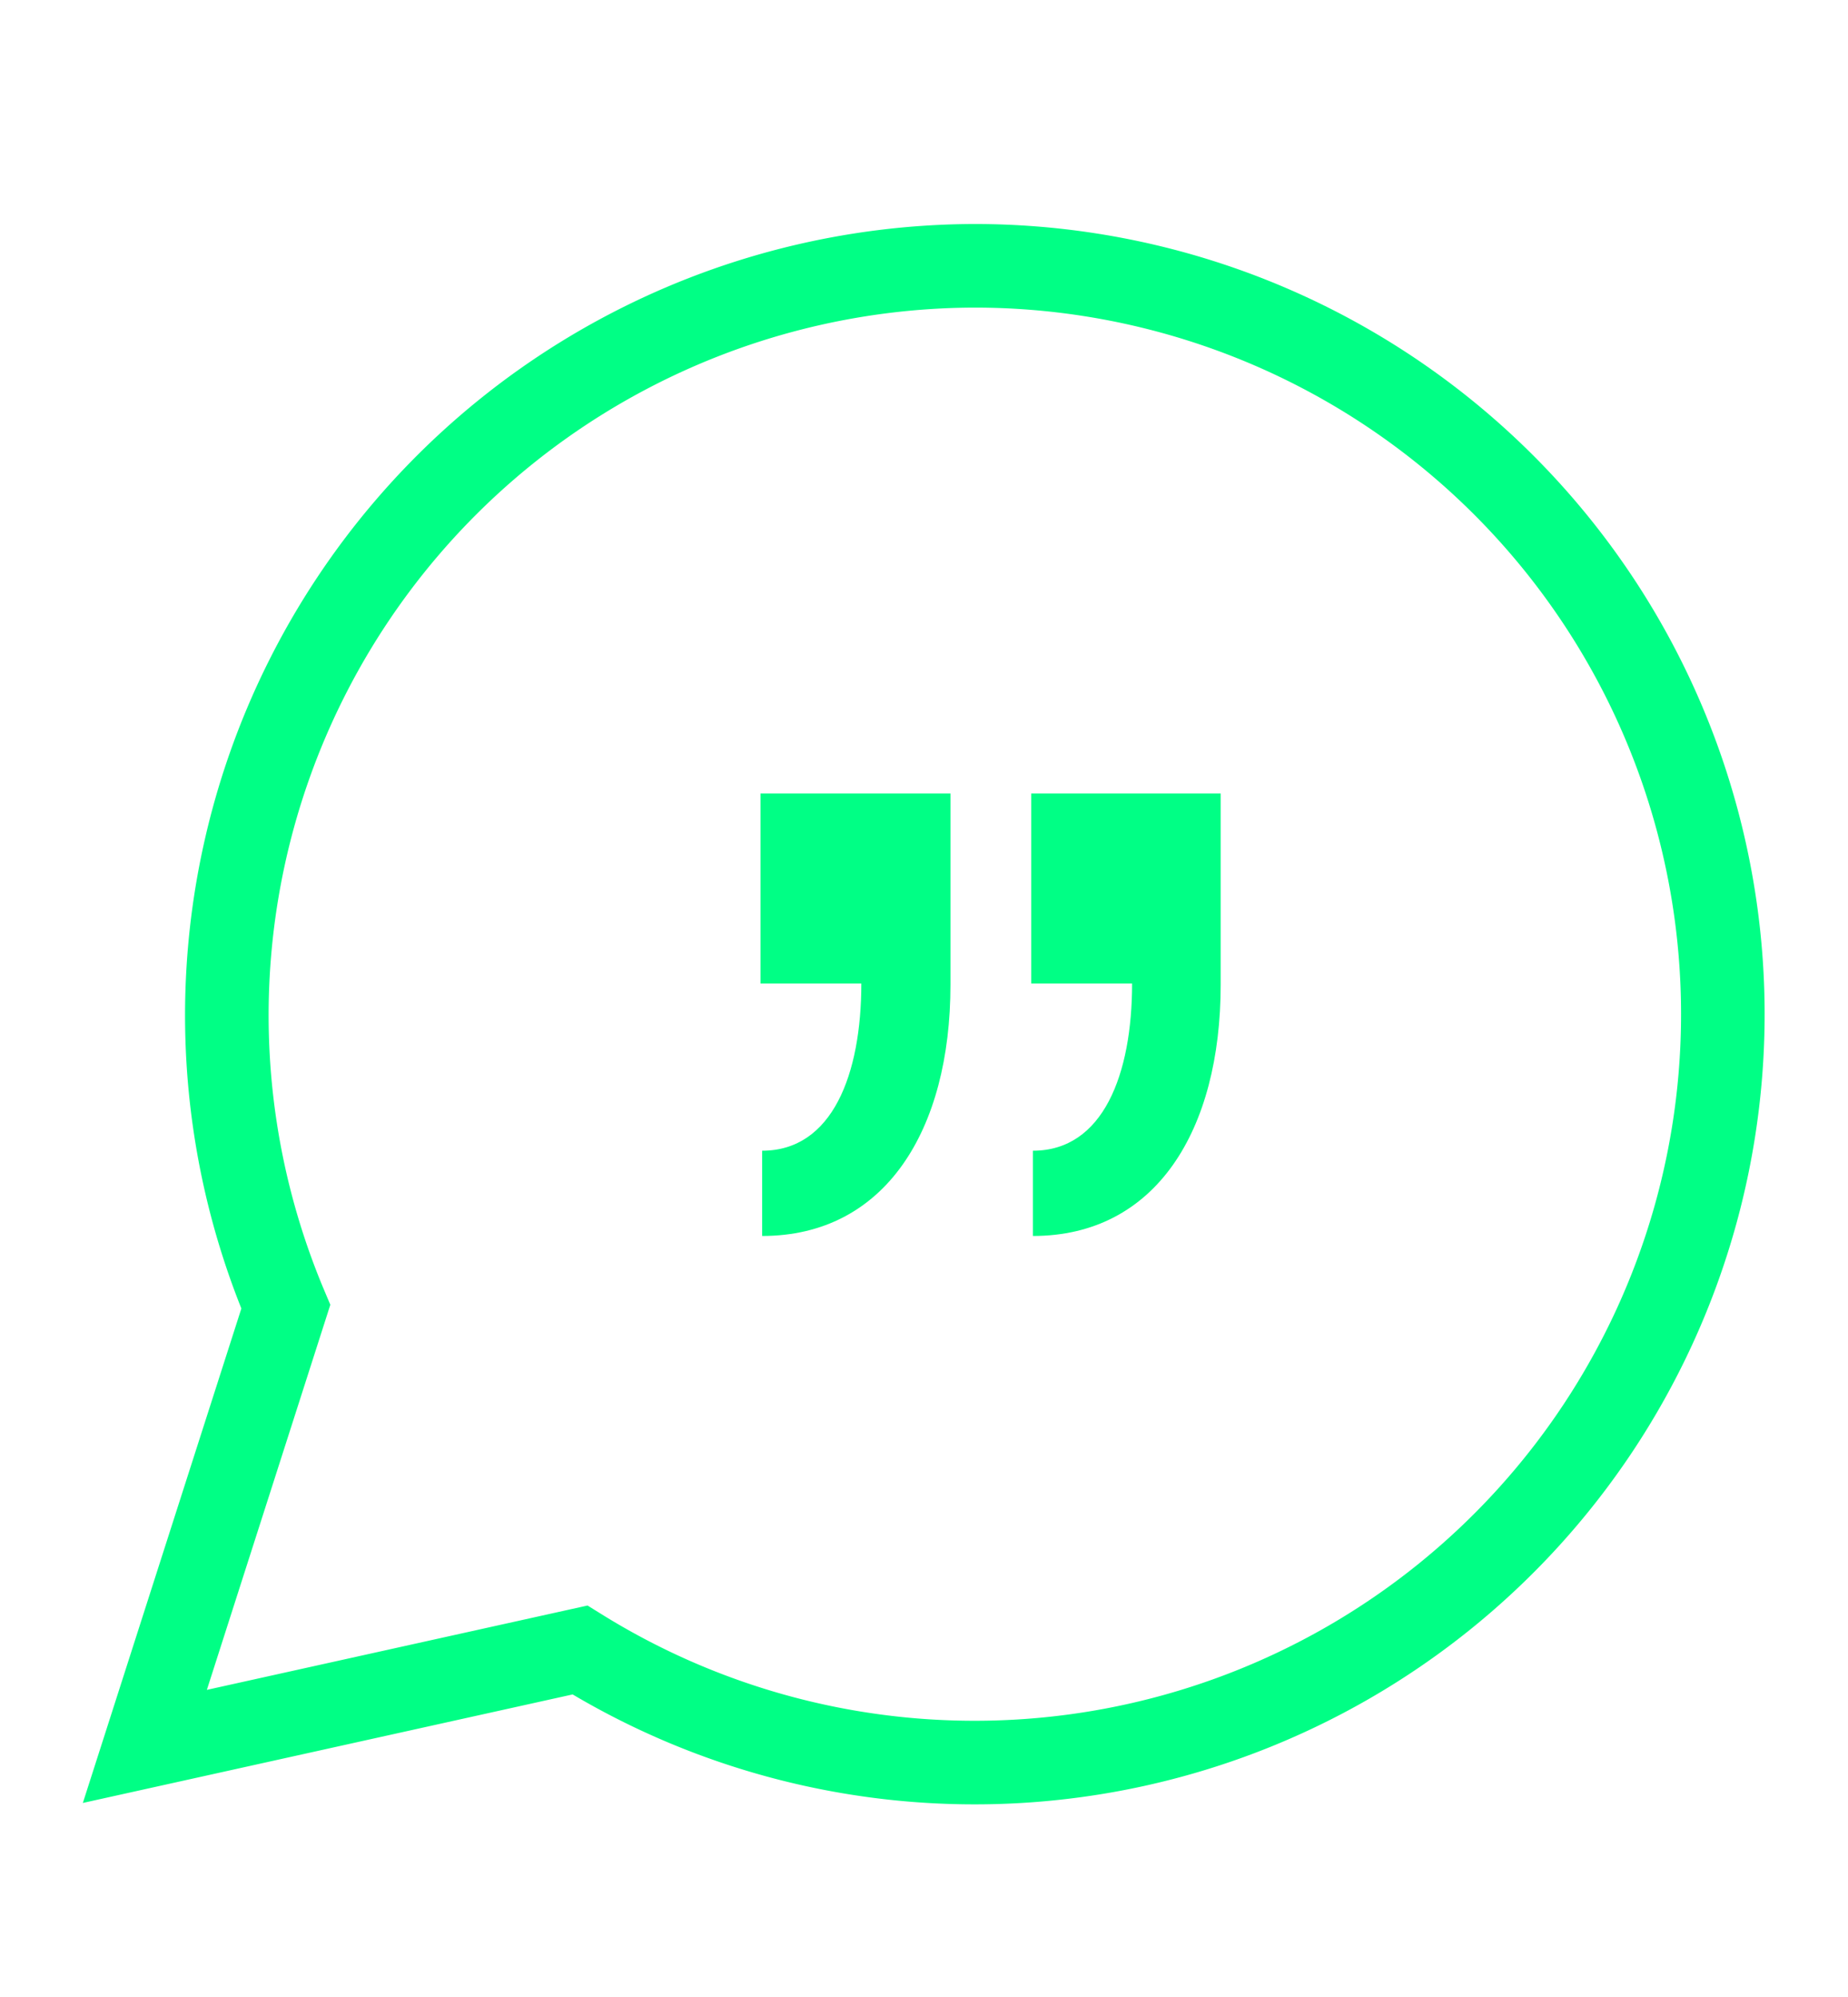 <svg xmlns="http://www.w3.org/2000/svg" width="33.17" height="35.84" viewBox="0 0 33.17 35.84"><defs><style>.cls-1{fill:#fff;}.cls-2{fill:none;stroke:#00ff85;stroke-width:1.5px;}.cls-3{fill:#00ff85;}</style></defs><g id="Capa_2" data-name="Capa 2"><g id="Capa_1-2" data-name="Capa 1"><rect class="cls-1" width="33.17" height="35.84"/><path class="cls-2" d="M17.5,4.77A13.45,13.45,0,0,0,5.13,23.45L2.6,31.34l7.81-1.73A13.43,13.43,0,1,0,17.5,4.77Z"/><path class="cls-3" d="M21.91,14.24h-3.4v3.41h1.81c0,1.63-.52,3-1.78,3v1.53c2.21,0,3.37-1.9,3.37-4.51Zm-8.26,0v3.41h1.81c0,1.63-.52,3-1.78,3v1.53c2.21,0,3.38-1.9,3.38-4.51V14.24Z"/></g></g></svg>